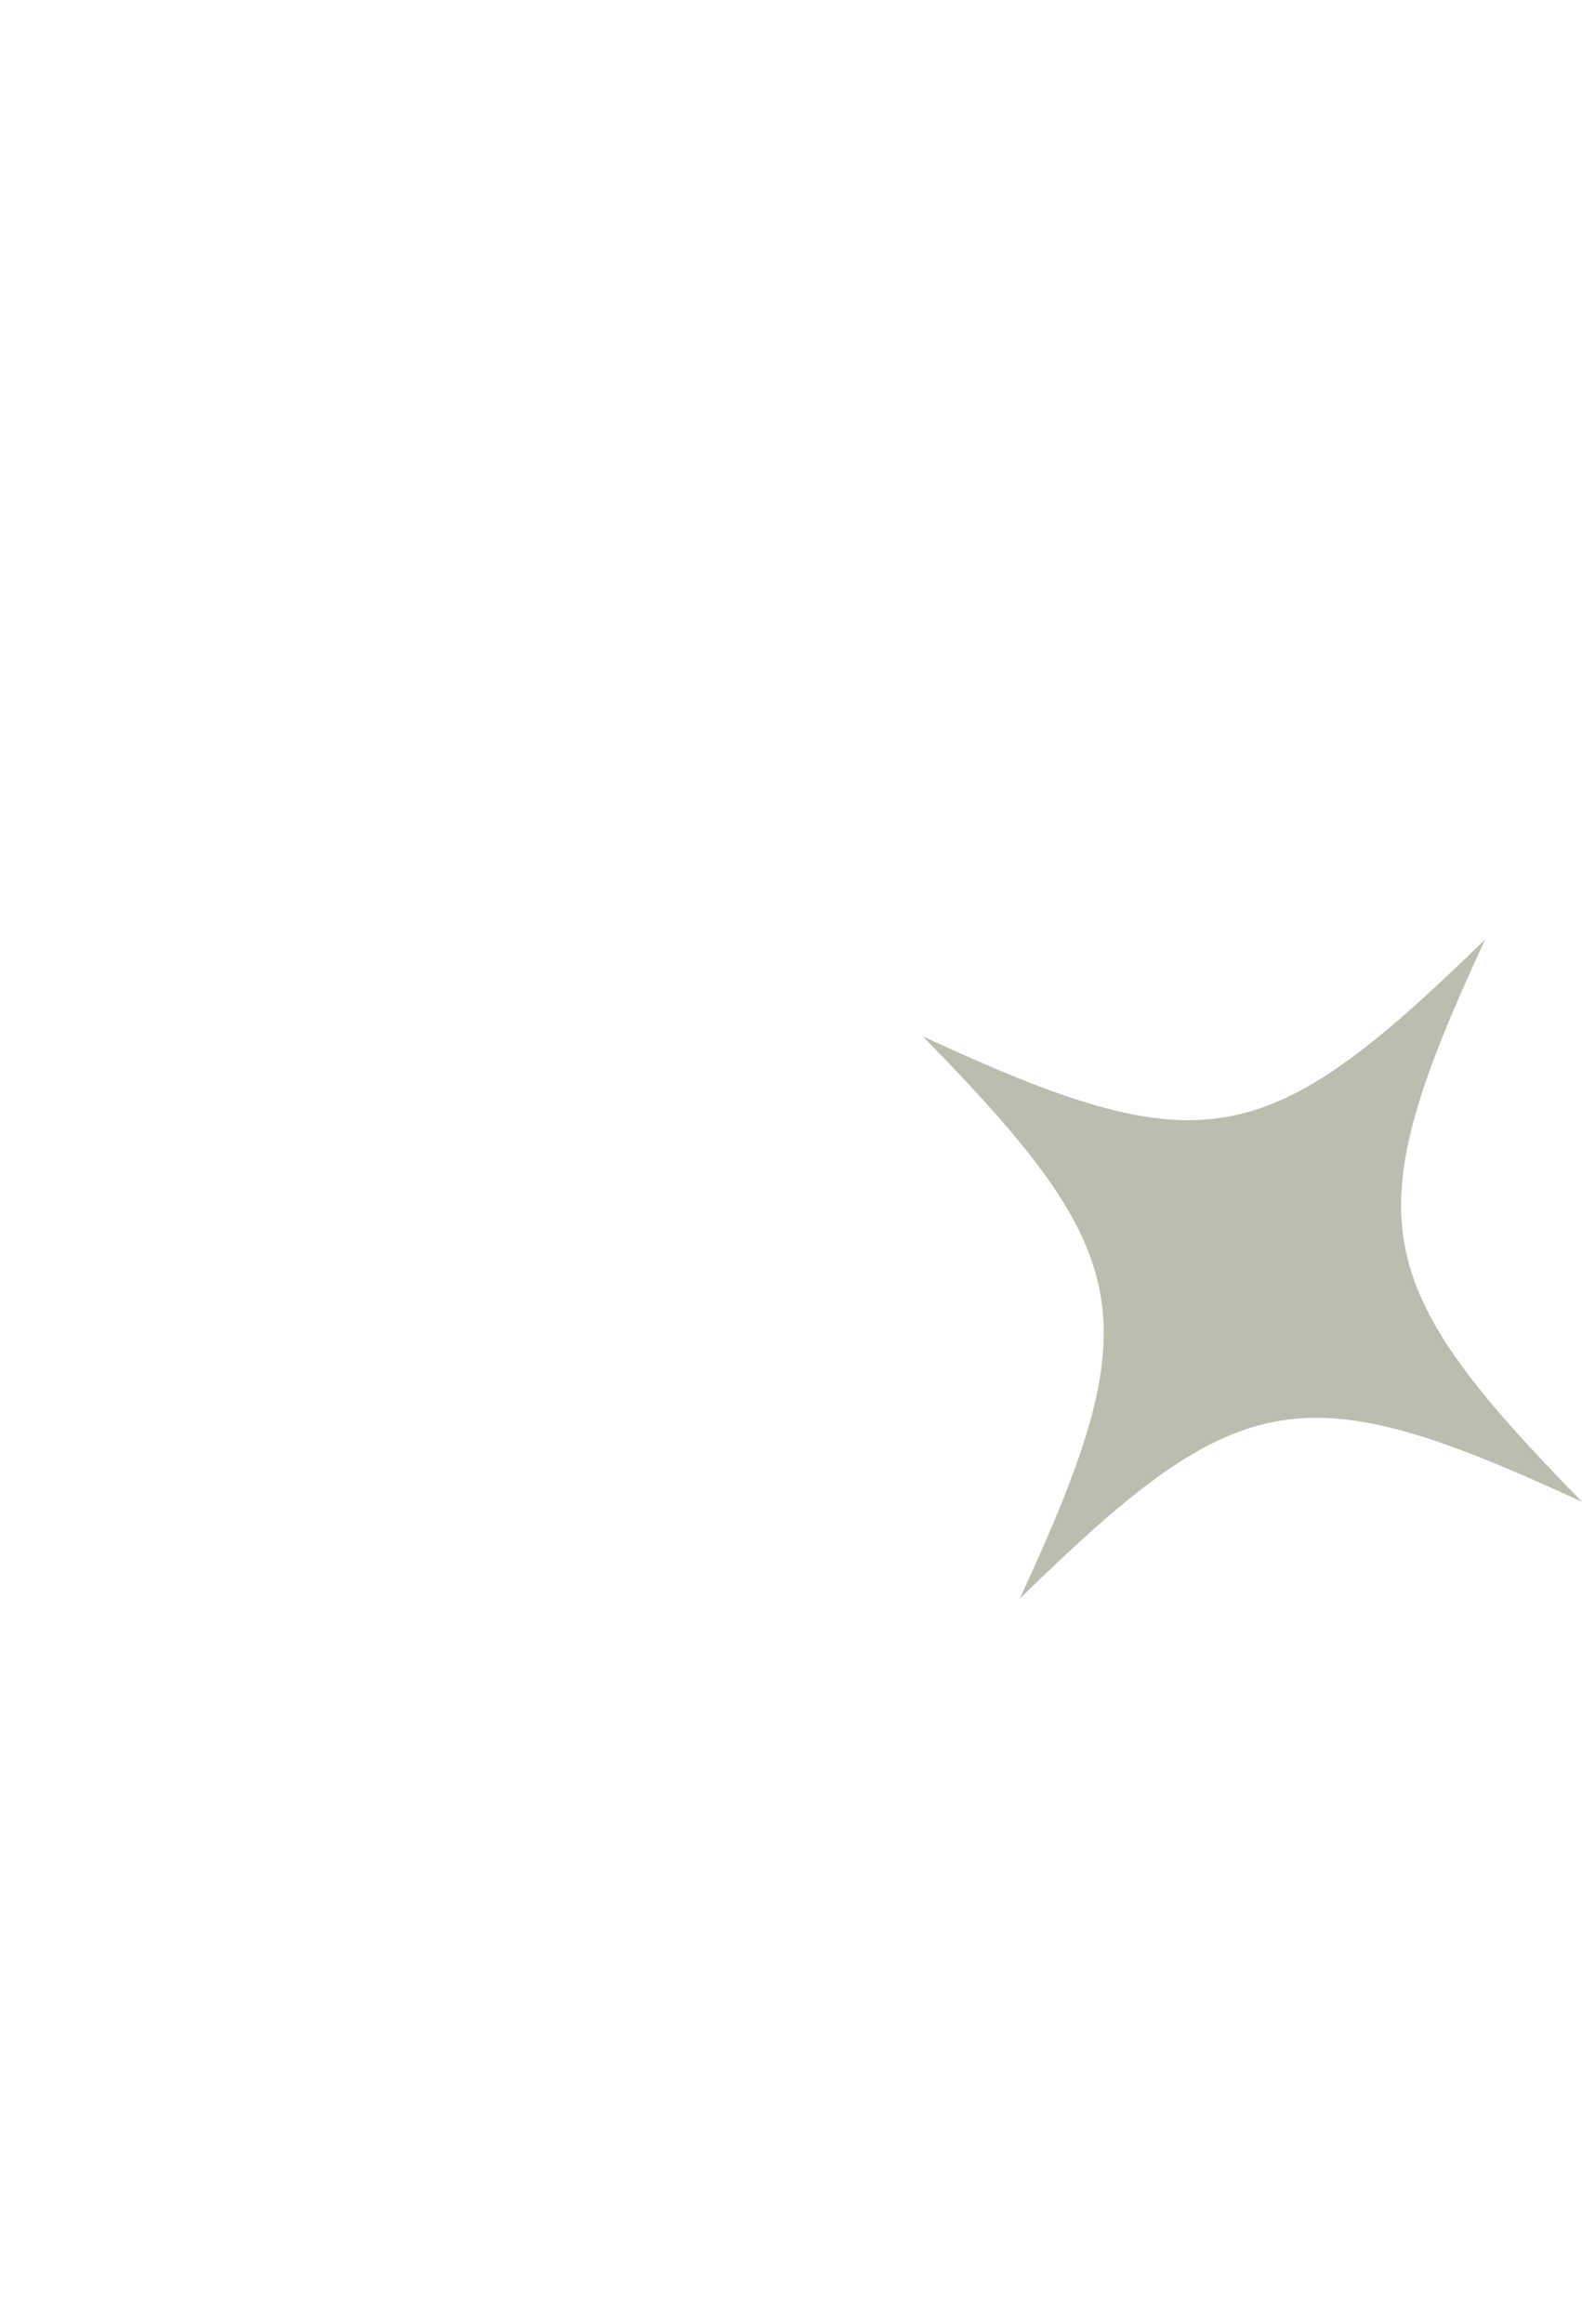 <?xml version="1.0" encoding="UTF-8"?>
<svg id="_レイヤー_2" data-name="レイヤー 2" xmlns="http://www.w3.org/2000/svg" viewBox="0 0 24 35.25">
  <defs>
    <style>
      .cls-1 {
        fill: none;
      }

      .cls-1, .cls-2 {
        stroke-width: 0px;
      }

      .cls-2 {
        fill: #b9beaf;
      }
    </style>
  </defs>
  <g id="design">
    <circle class="cls-1" cx="3" cy="32.25" r="3"/>
    <circle class="cls-1" cx="8" cy="2" r="2"/>
    <path class="cls-2" d="M14,15.72c4.24,1.96,5.19,1.79,8.53-1.47-1.96,4.24-1.8,5.19,1.47,8.53-4.24-1.96-5.19-1.8-8.53,1.47,1.96-4.24,1.8-5.19-1.47-8.53Z"/>
  </g>
</svg>